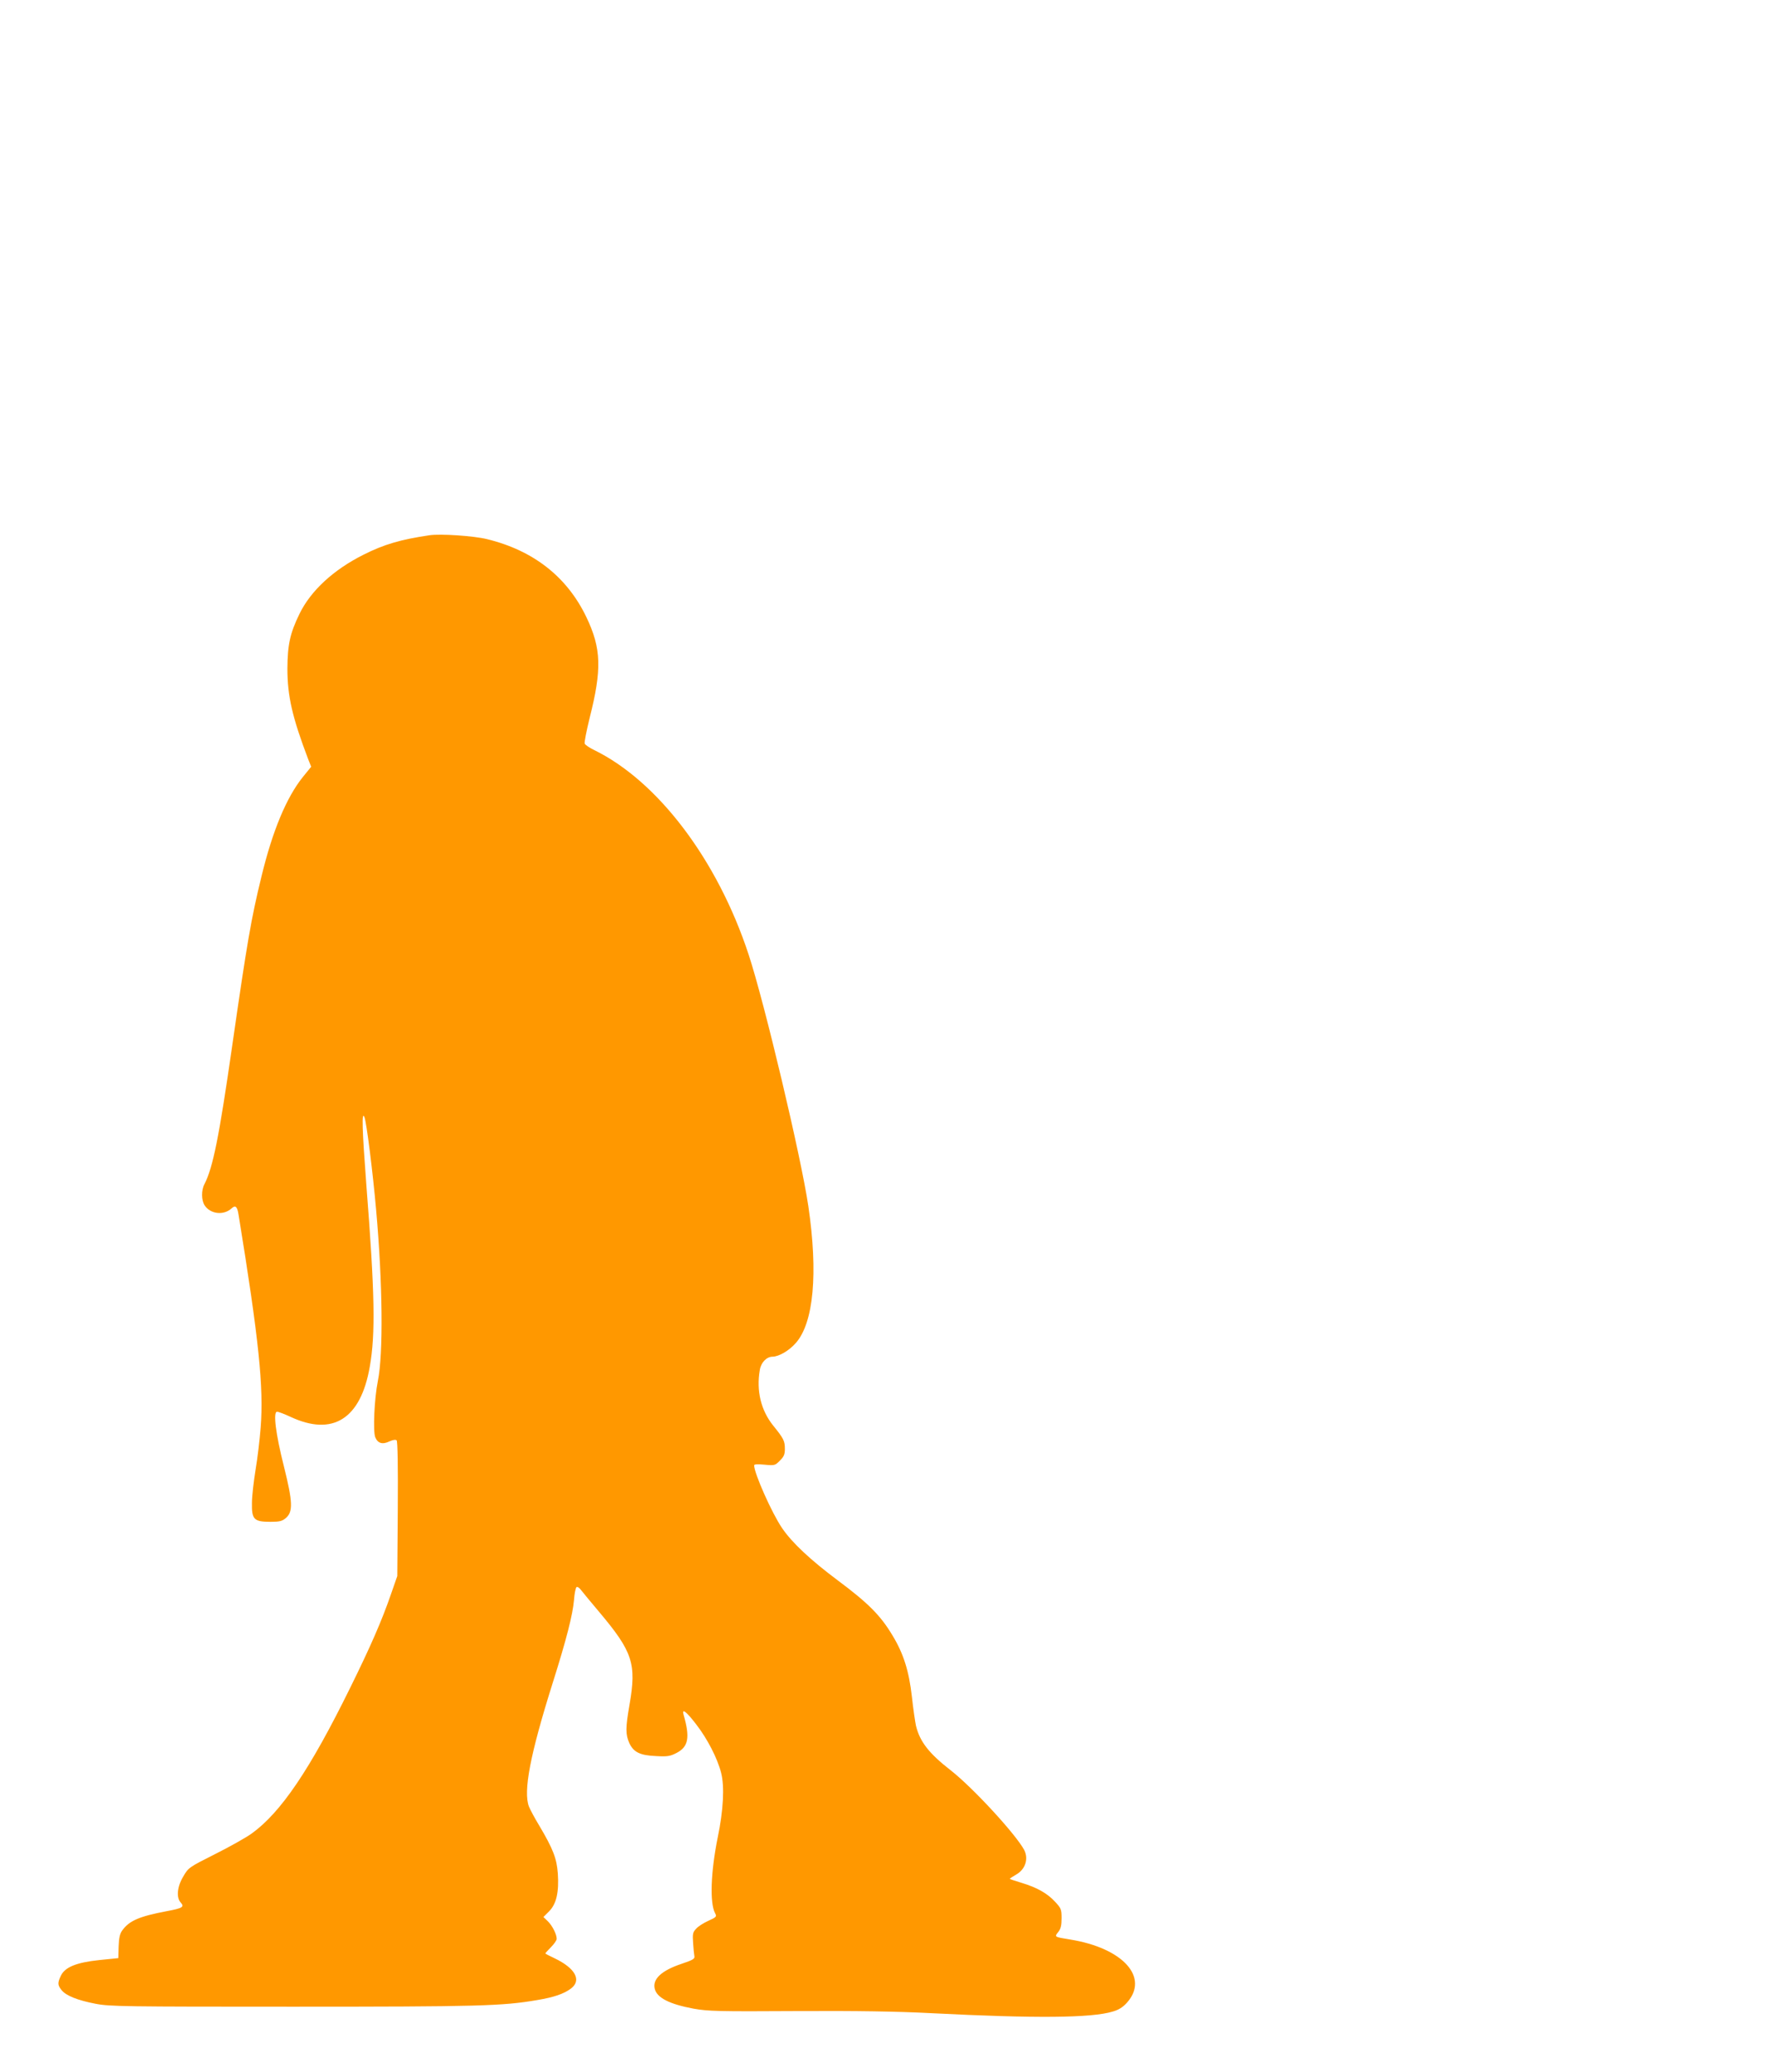 <?xml version="1.0" standalone="no"?>
<!DOCTYPE svg PUBLIC "-//W3C//DTD SVG 20010904//EN"
 "http://www.w3.org/TR/2001/REC-SVG-20010904/DTD/svg10.dtd">
<svg version="1.0" xmlns="http://www.w3.org/2000/svg"
 width="1095pt" height="1280pt" viewBox="0 0 1095 1280"
 preserveAspectRatio="xMidYMid meet">
<g transform="translate(0,1280) scale(0.1,-0.1)"
fill="#ff9800" stroke="none">
<path d="M2655 9494 c-177 -26 -281 -56 -408 -120 -186 -93 -326 -222 -396
-365 -59 -121 -74 -191 -75 -339 0 -171 31 -303 129 -561 l18 -45 -52 -64
c-101 -126 -187 -332 -255 -613 -64 -261 -89 -407 -181 -1046 -81 -564 -119
-752 -171 -854 -21 -39 -20 -101 1 -133 35 -53 117 -63 166 -18 24 22 35 12
43 -38 126 -772 156 -1068 137 -1313 -6 -77 -20 -196 -32 -265 -11 -69 -22
-160 -22 -203 -2 -102 12 -117 114 -117 57 0 72 4 95 23 46 39 43 100 -11 317
-52 205 -68 340 -43 340 9 0 45 -14 82 -31 262 -123 435 -14 491 309 36 202
31 458 -21 1121 -26 342 -30 463 -12 421 13 -32 52 -343 72 -570 41 -458 45
-892 11 -1060 -22 -110 -31 -311 -16 -348 16 -38 45 -46 88 -25 23 10 38 12
44 6 6 -6 9 -159 7 -424 l-3 -414 -38 -109 c-56 -163 -127 -326 -253 -581
-249 -506 -429 -772 -611 -902 -34 -24 -135 -81 -225 -126 -159 -80 -164 -83
-195 -137 -38 -62 -45 -131 -16 -162 24 -27 10 -35 -87 -53 -168 -32 -230 -58
-274 -118 -15 -21 -21 -45 -23 -100 l-2 -72 -118 -12 c-142 -15 -212 -44 -237
-97 -21 -44 -20 -58 4 -88 27 -35 101 -64 211 -85 86 -17 185 -18 1219 -18
1149 0 1294 4 1510 41 102 17 164 38 208 71 68 51 27 126 -101 187 -32 15 -57
28 -57 30 0 2 16 20 35 39 19 19 35 42 35 51 0 28 -26 80 -54 108 l-28 27 35
35 c45 45 62 118 54 235 -7 92 -29 150 -115 295 -27 44 -55 97 -63 116 -37 94
7 323 147 767 85 269 123 419 131 510 3 41 10 76 16 80 6 3 18 -5 28 -19 11
-14 60 -74 111 -134 208 -247 232 -320 188 -574 -25 -142 -25 -184 -1 -237 26
-56 66 -76 166 -80 69 -4 86 -1 125 19 74 38 85 95 44 237 -12 41 17 20 78
-60 70 -90 132 -212 154 -299 22 -85 14 -232 -21 -400 -43 -212 -50 -405 -16
-468 11 -20 8 -24 -41 -46 -29 -13 -64 -35 -76 -49 -21 -22 -23 -32 -19 -89 2
-34 6 -71 8 -82 3 -15 -10 -23 -79 -46 -125 -42 -181 -94 -166 -155 14 -55 90
-94 239 -122 90 -16 151 -18 635 -15 376 2 624 -2 835 -13 647 -33 989 -30
1121 10 36 10 63 27 87 54 141 156 -22 338 -350 391 -99 16 -98 16 -74 46 16
20 21 41 21 86 0 54 -3 61 -40 101 -48 52 -111 88 -207 117 -40 12 -73 23 -73
25 0 2 18 14 39 26 57 32 78 97 50 152 -51 96 -316 384 -454 492 -135 105
-191 177 -215 276 -5 24 -17 104 -25 178 -18 160 -52 268 -121 381 -73 122
-150 199 -338 339 -167 125 -282 232 -343 322 -62 90 -173 339 -173 388 0 7
23 8 64 4 62 -6 66 -5 95 25 25 24 31 39 31 72 0 49 -7 64 -71 143 -77 95
-106 216 -84 344 7 47 42 83 79 83 40 1 102 37 144 85 110 125 138 430 77 845
-45 305 -271 1257 -369 1554 -192 584 -560 1070 -954 1263 -29 14 -56 32 -59
40 -3 8 11 78 30 156 77 303 73 431 -19 624 -119 249 -327 413 -615 483 -81
20 -287 34 -354 24z"/>
</g>
</svg>
